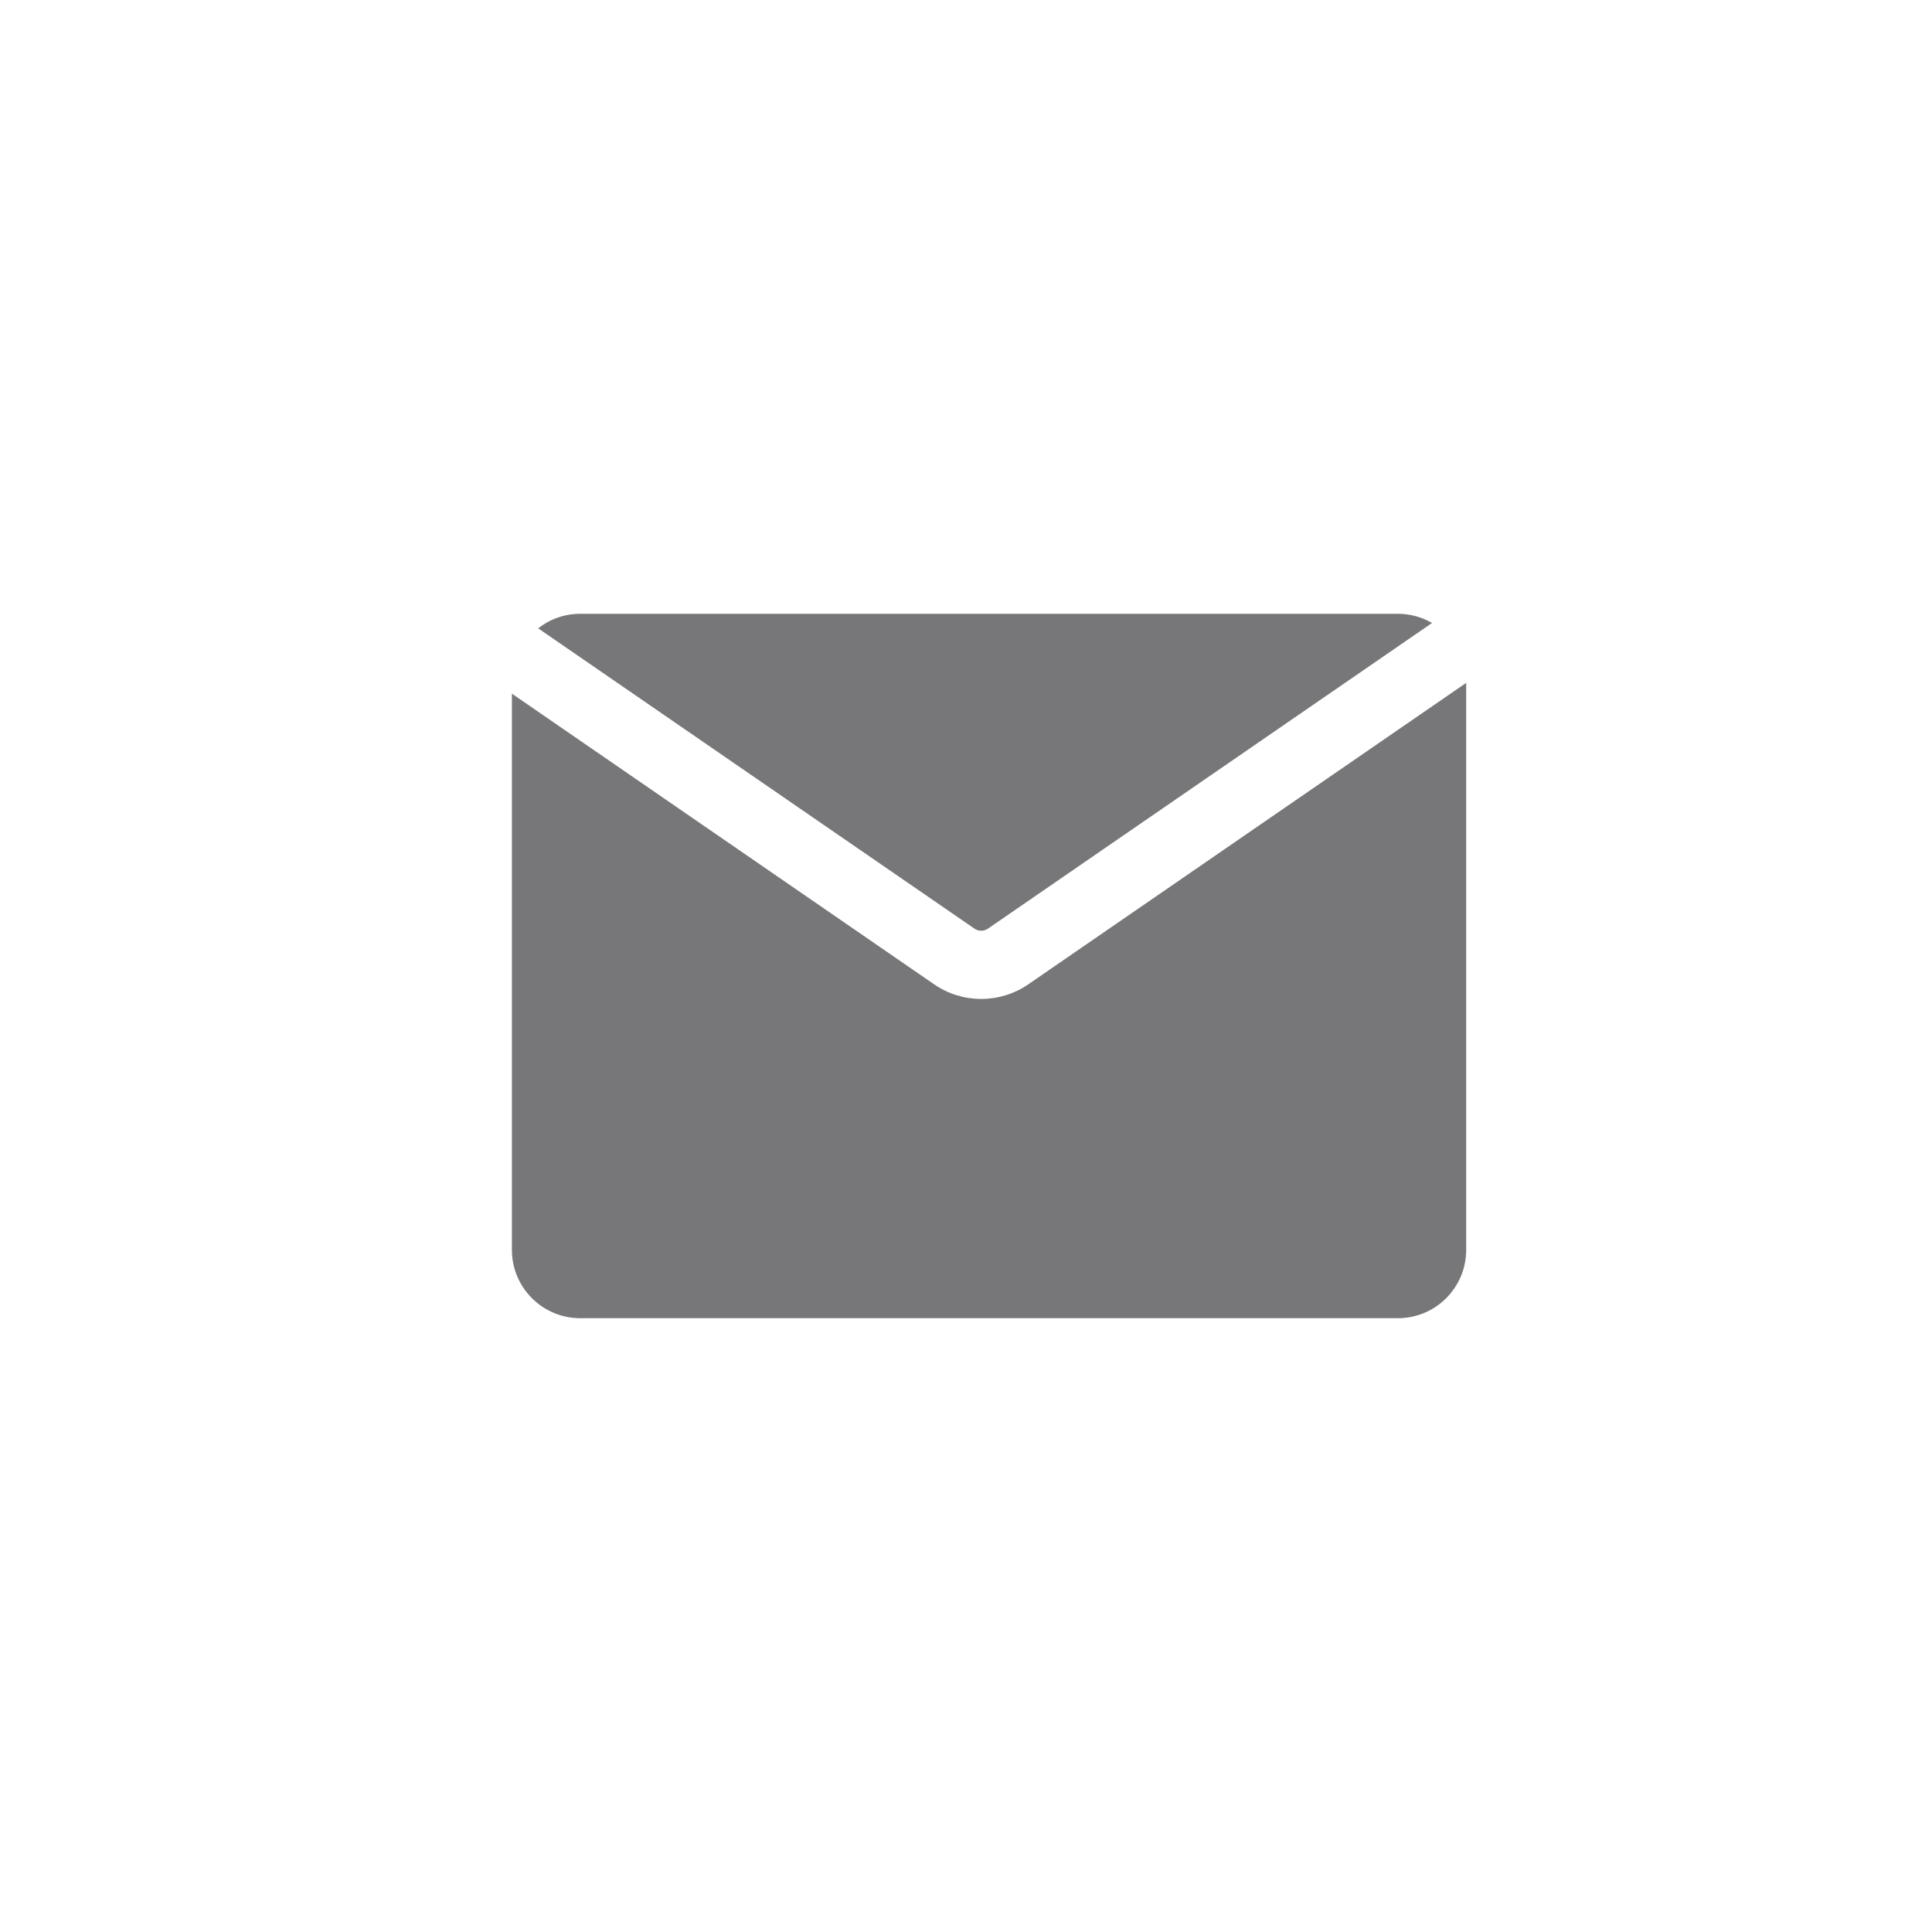 <?xml version="1.0" encoding="UTF-8"?>
<svg width="40px" height="40px" viewBox="0 0 40 40" version="1.1" xmlns="http://www.w3.org/2000/svg" xmlns:xlink="http://www.w3.org/1999/xlink">
    <!-- Generator: Sketch 52.4 (67378) - http://www.bohemiancoding.com/sketch -->
    <title>media_email_nor</title>
    <desc>Created with Sketch.</desc>
    <g id="media_email_nor" stroke="none" stroke-width="1" fill="none" fill-rule="evenodd">
        <g id="Group-53" transform="translate(10, 12)" fill="#77777A">
            <path d="M19.649,0.898 L10.454,7.227 C10.37,7.284 10.259,7.284 10.176,7.227 L1.142,1.009 C1.382,0.82 1.685,0.708 2.014,0.708 L18.941,0.708 C19.199,0.708 19.441,0.777 19.649,0.898 Z M20.356,2.138 L20.356,13.876 C20.356,14.658 19.723,15.292 18.941,15.292 L2.014,15.292 C1.232,15.292 0.598,14.658 0.598,13.876 L0.598,2.361 L9.343,8.381 C9.926,8.782 10.704,8.782 11.287,8.381 L20.356,2.138 Z" id="Combined-Shape-Copy"></path>
        </g>
    </g>
</svg>